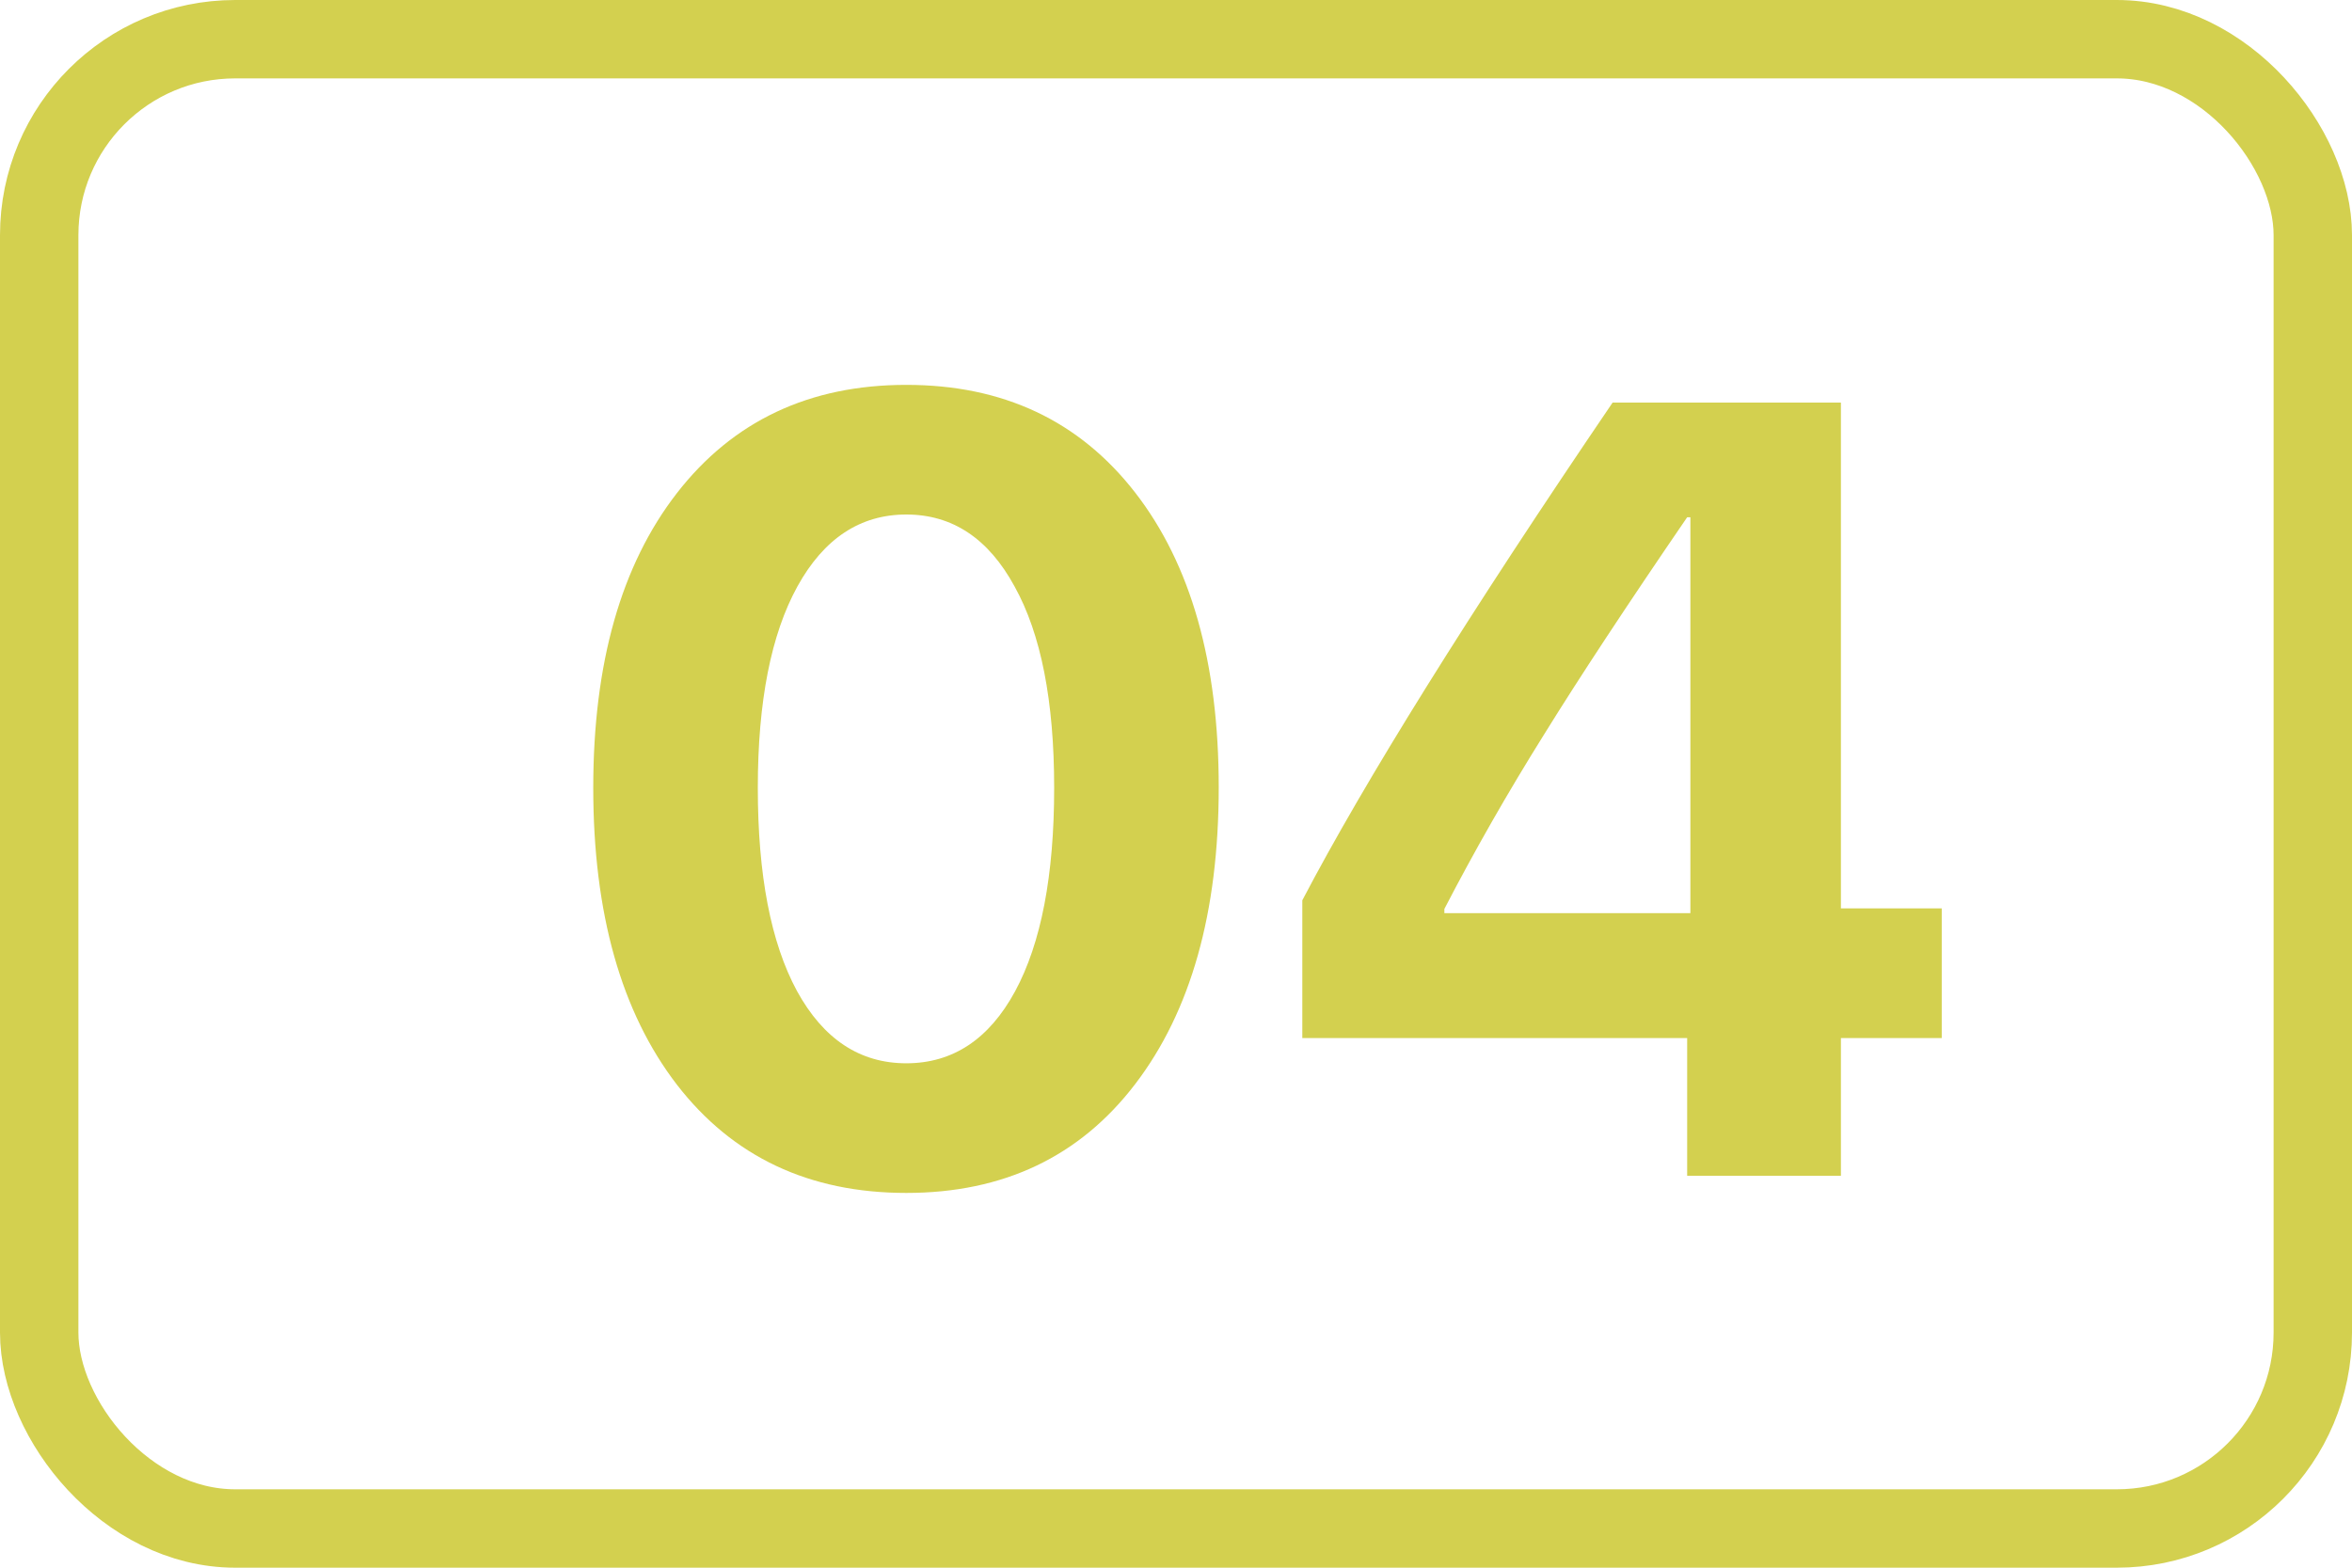 <?xml version="1.0" encoding="UTF-8"?> <svg xmlns="http://www.w3.org/2000/svg" width="30" height="20" viewBox="0 0 30 20" fill="none"> <rect x="0.5" y="0.5" width="29" height="19" rx="2.5" stroke="#D3D04F"></rect> <path d="M14.479 13.831C13.772 14.756 12.799 15.219 11.56 15.219C10.32 15.219 9.345 14.758 8.634 13.838C7.923 12.913 7.567 11.65 7.567 10.051C7.567 8.46 7.923 7.207 8.634 6.291C9.349 5.37 10.325 4.91 11.56 4.91C12.795 4.91 13.768 5.368 14.479 6.284C15.19 7.2 15.545 8.453 15.545 10.044C15.545 11.639 15.19 12.901 14.479 13.831ZM10.165 12.642C10.502 13.257 10.967 13.565 11.56 13.565C12.152 13.565 12.615 13.259 12.947 12.648C13.28 12.033 13.446 11.167 13.446 10.051C13.446 8.943 13.278 8.087 12.94 7.48C12.608 6.87 12.148 6.564 11.56 6.564C10.972 6.564 10.509 6.87 10.172 7.48C9.835 8.091 9.666 8.948 9.666 10.051C9.666 11.163 9.832 12.026 10.165 12.642ZM21.52 15V13.243H16.611V11.486C17.413 9.955 18.733 7.838 20.569 5.136H23.481V11.589H24.767V13.243H23.481V15H21.52ZM18.423 11.596V11.65H21.561V6.599H21.52C20.759 7.711 20.148 8.638 19.688 9.381C19.227 10.119 18.806 10.857 18.423 11.596Z" fill="#D3D04F"></path> </svg> 